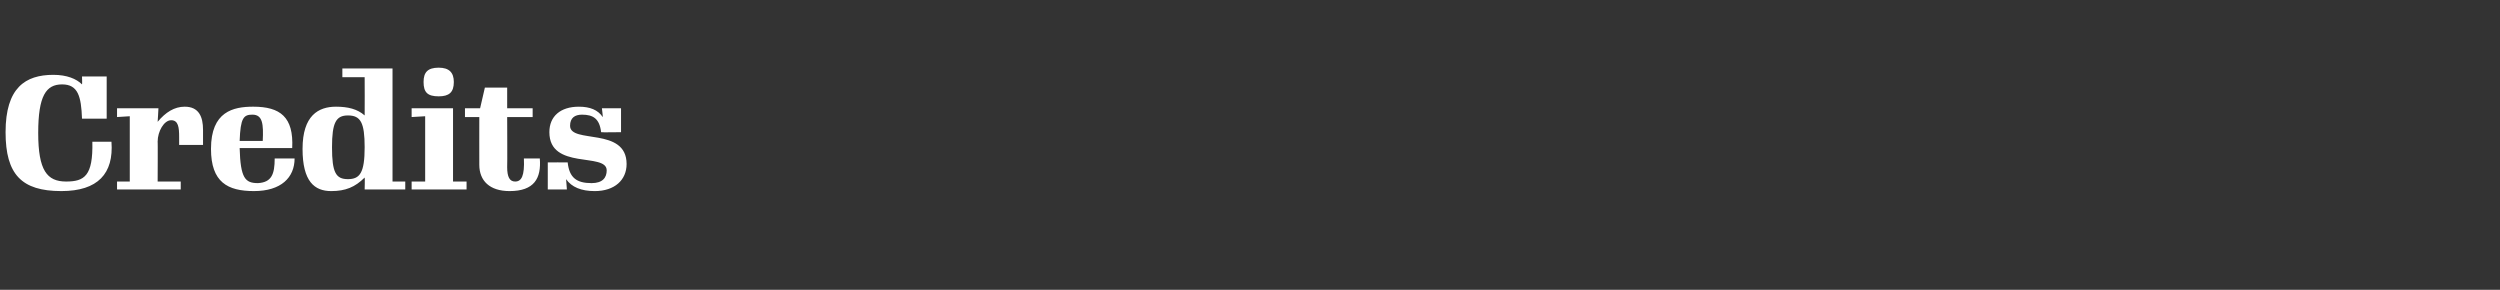 <?xml version="1.0" standalone="no"?><!DOCTYPE svg PUBLIC "-//W3C//DTD SVG 1.1//EN" "http://www.w3.org/Graphics/SVG/1.1/DTD/svg11.dtd"><svg xmlns="http://www.w3.org/2000/svg" version="1.1" width="314px" height="36.4px" viewBox="0 -1 314 36.4" style="top:-1px"><rect x="0" y="-1" width="314" height="36.4" fill="#333333" stroke="none"/><desc>Credits</desc><defs/><g id="Polygon35222"><path d="m7.7 23c-5 0-7-2.1-7-7.4c0-5.6 2.5-7.2 6-7.2c1.7 0 2.9.5 3.6 1.2c.04.02 0-1 0-1l3.1 0l0 5.3c0 0-3.08.02-3.1 0c-.1-2.8-.5-4.3-2.5-4.3c-2 0-3 1.4-3 6.1c0 4.7 1.1 6.1 3.5 6.1c2.3 0 3.4-.7 3.3-5c0 0 2.4 0 2.4 0c.3 4-1.7 6.2-6.3 6.2zm7-1.2l1.6 0l0-8.2l-1.6.1l0-1.1l5.2 0c0 0-.09 1.72-.1 1.7c1-1.2 2.1-1.9 3.4-1.9c1.8 0 2.3 1.3 2.3 2.9c-.01.04 0 1.9 0 1.9l-3 0c0 0-.01-.98 0-1c0-1.2-.1-2.1-1-2.1c-.9 0-1.7 1.4-1.7 2.7c.03-.04 0 5 0 5l2.9 0l0 1l-8 0l0-1zm15.4-5.1c0 0 2.9 0 2.9 0c.1-2.1 0-3.3-1.3-3.3c-1.1 0-1.5.4-1.6 3.3zm1.8 6.3c-3.3 0-5.4-1.1-5.4-5.3c0-4.7 2.8-5.3 5.3-5.3c3.4 0 5.1 1.3 4.9 5.2c0 0-6.6 0-6.6 0c.1 3.8.7 4.4 2.3 4.4c1.7-.1 2.1-1.1 2.1-3.1c0 0 2.5 0 2.5 0c0 2.4-1.7 4.1-5.1 4.1zm13.9-5.5c0-3.1-.5-4-2.1-4c-1.5 0-2 .9-2 4c0 3.2.5 4 2 4c1.5 0 2.1-.8 2.1-4zm-7.8.2c0-4.2 2-5.3 4.2-5.3c1.5 0 2.7.3 3.6 1.1c.02 0 0-4.8 0-4.8l-2.8 0l0-1.1l6.3 0l0 14.2l1.6 0l0 1l-5.1 0c0 0 .04-1.48 0-1.5c-1.2 1.2-2.4 1.7-4.2 1.7c-2.1 0-3.6-1.2-3.6-5.3zm15.2-8.4c0-1.2.5-1.8 1.9-1.8c1.3 0 1.9.6 1.9 1.8c0 1.3-.6 1.8-1.9 1.8c-1.4 0-1.9-.5-1.9-1.8zm-1.5 12.5l1.7 0l0-8.2l-1.7.1l0-1.1l5.2 0l0 9.2l1.7 0l0 1l-6.9 0l0-1zm12.3 1.2c-2.5 0-3.8-1.3-3.8-3.3c-.01.02 0-6 0-6l-1.8 0l0-1.1l1.9 0l.6-2.6l2.8 0l0 2.6l3.2 0l0 1.1l-3.2 0c0 0 .03 6.28 0 6.3c0 1.2.3 1.8 1 1.8c.8 0 1.2-.7 1.1-2.9c0 0 2 0 2 0c.2 2.5-.7 4.1-3.8 4.1zm7.1-1.5c0-.04.1 1.3.1 1.3l-2.4 0l0-3.4c0 0 2.48-.02 2.5 0c.2 1.9 1.1 2.6 3 2.6c1.4 0 1.9-.7 1.9-1.6c0-2.3-7.2 0-7.2-4.8c0-2 1.4-3.2 3.7-3.2c1.4 0 2.4.4 3 1.3c.04.04-.1-1.1-.1-1.1l2.4 0l0 3c0 0-2.48.04-2.5 0c-.2-1.7-1-2.2-2.4-2.2c-.9 0-1.5.4-1.5 1.4c0 2.3 7.1.1 7.1 4.8c0 2-1.5 3.4-4 3.4c-1.7 0-2.9-.5-3.6-1.5z" stroke="none" fill="#fff"/></g></svg>
